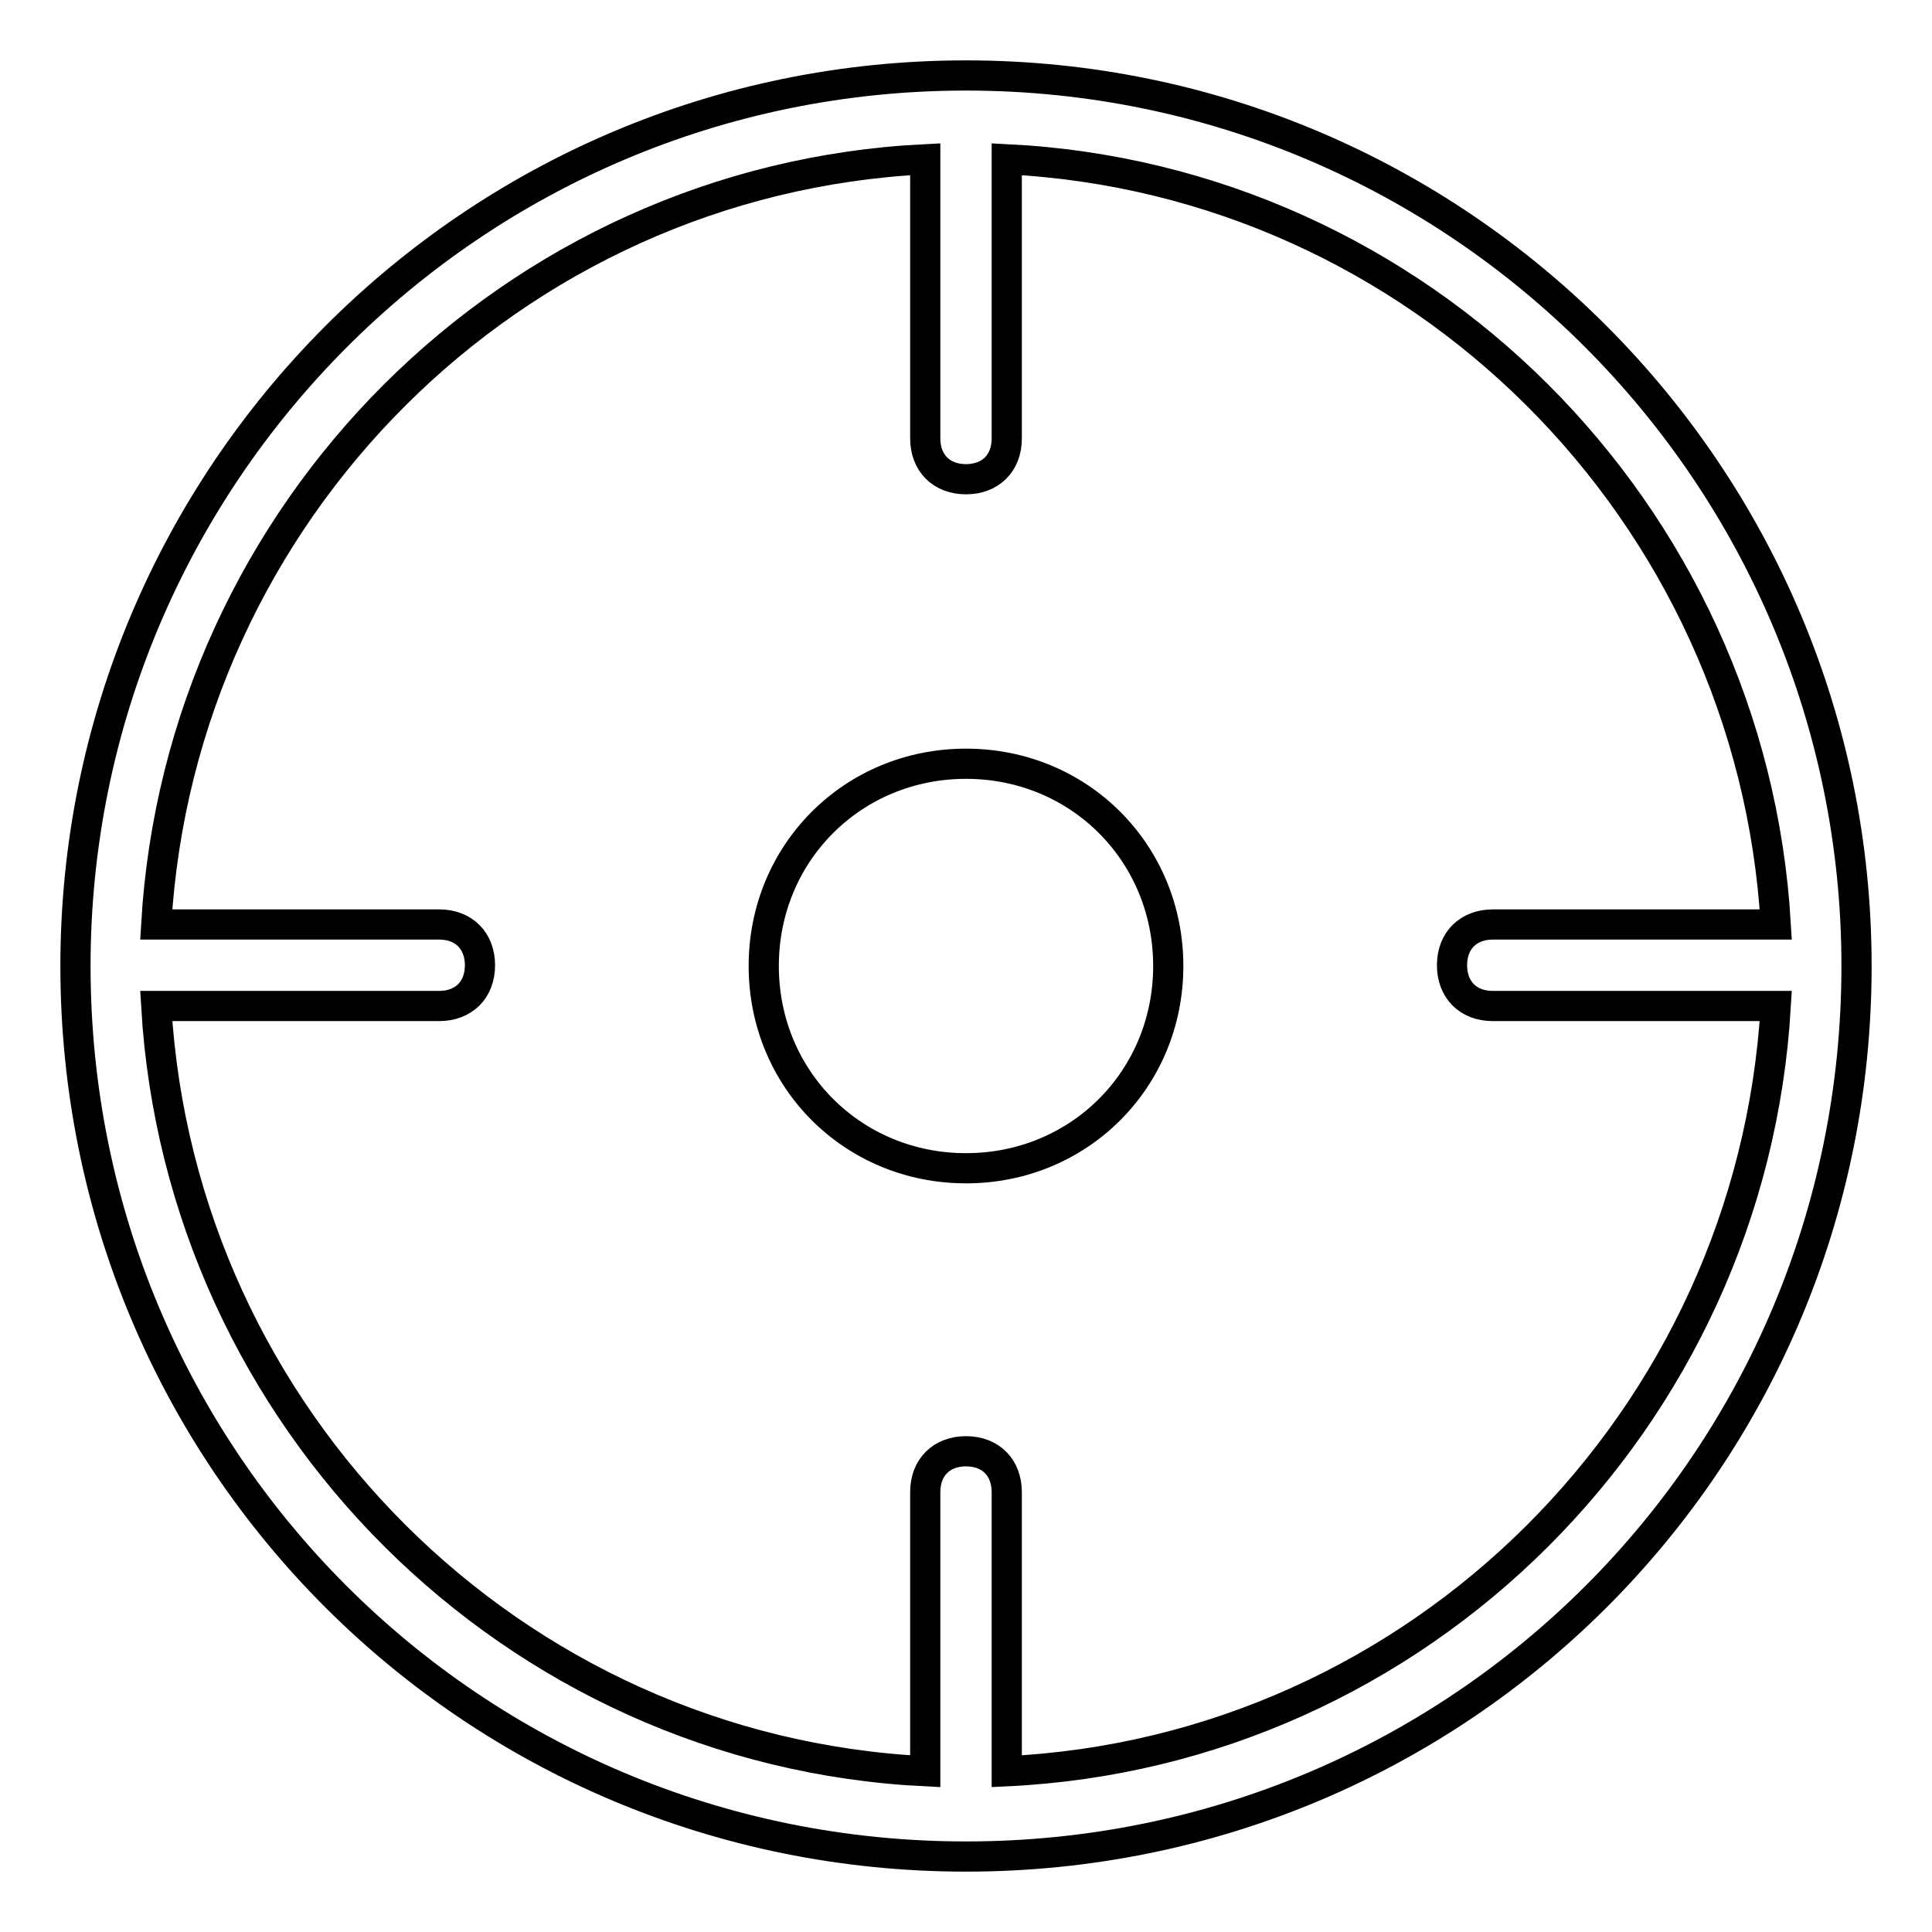 <?xml version="1.0" encoding="utf-8"?>
<!-- Svg Vector Icons : http://www.onlinewebfonts.com/icon -->
<!DOCTYPE svg PUBLIC "-//W3C//DTD SVG 1.1//EN" "http://www.w3.org/Graphics/SVG/1.1/DTD/svg11.dtd">
<svg version="1.1" xmlns="http://www.w3.org/2000/svg" xmlns:xlink="http://www.w3.org/1999/xlink" x="0px" y="0px" viewBox="0 0 256 256" enable-background="new 0 0 256 256" xml:space="preserve">
<g> <path stroke-width="4" fill-opacity="0" stroke="#000000"  d="M128,101.2c-15,0-26.8,11.8-26.8,26.8c0,15,11.8,26.8,26.8,26.8c15,0,26.8-11.8,26.8-26.8 C154.8,113,143,101.2,128,101.2z M128,10L128,10L128,10C62.6,10,10,63.1,10,128c0,65.4,52.6,118,118,118c65.4,0,118-52.6,118-118 C246,63.1,193.4,10,128,10z M133.4,234.7v-37c0-3.2-2.1-5.4-5.4-5.4c-3.2,0-5.4,2.1-5.4,5.4v37c-54.7-2.7-98.7-46.7-101.9-101.4 h37.5c3.2,0,5.4-2.1,5.4-5.4c0-3.2-2.1-5.4-5.4-5.4H20.7c3.2-54.7,47.2-98.7,101.9-101.4v37c0,3.2,2.1,5.4,5.4,5.4 c3.2,0,5.4-2.1,5.4-5.4v-37c54.7,2.7,98.7,46.7,101.9,101.4h-37.5c-3.2,0-5.4,2.1-5.4,5.4c0,3.2,2.1,5.4,5.4,5.4h37.5 C232.1,188.1,188.1,232.1,133.4,234.7z"/></g>
</svg>